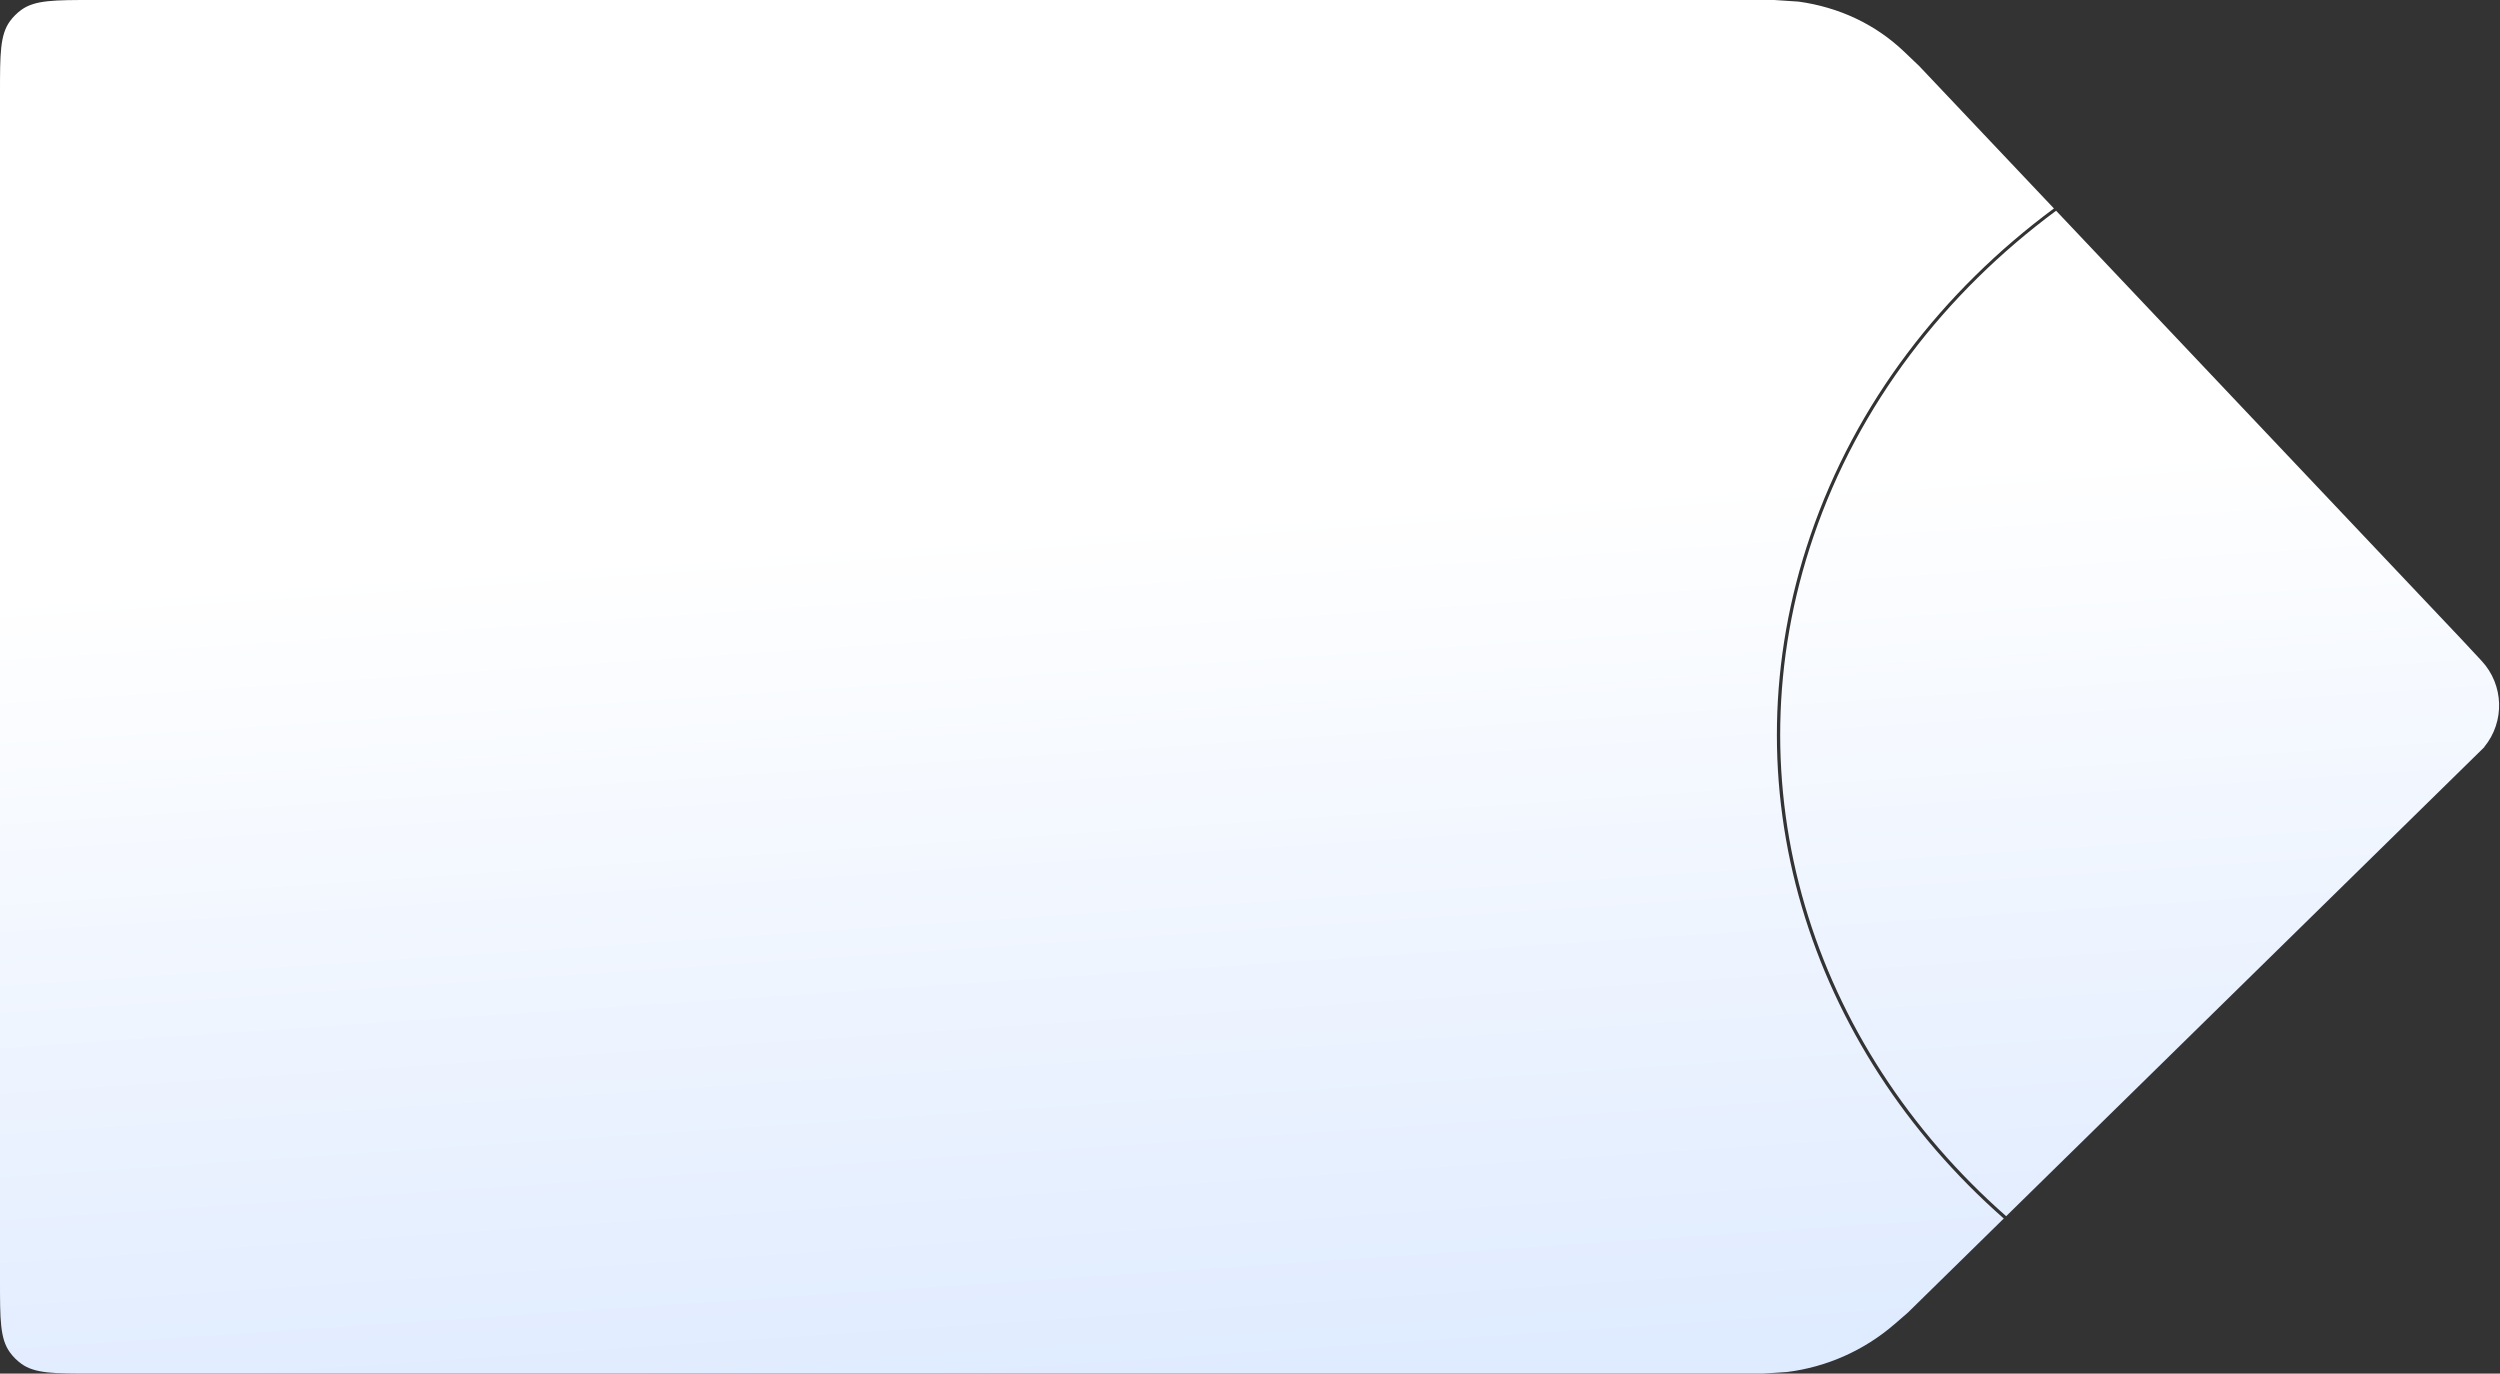 <svg width="1547" height="850" viewBox="0 0 1547 850" fill="none" xmlns="http://www.w3.org/2000/svg" preserveAspectRatio="none">
<rect x="0" y="0" width="1547" height="850" fill="#333333" stroke="none"/>
<path fillRule="evenodd" clipRule="evenodd" d="M1090.69 850L1105.82 849C1130.44 845.926 1153.59 835.617 1172.34 819.378L1180.62 812.208L1239.94 754.013C1119.18 647.693 1067.19 486.59 1120.29 331.336C1148.38 249.198 1201.97 180.138 1270.97 128.987L1187.67 40.942L1178.3 31.994C1160.43 14.928 1138 4.5 1113.03 1L1097.9 0L57.6 0C33.602 0 21.603 0 13.191 6.111C10.474 8.085 8.085 10.474 6.111 13.191C0 21.603 0 33.602 0 57.6V792.4C0 816.398 0 828.397 6.111 836.809C8.085 839.526 10.474 841.915 13.191 843.889C21.603 850 33.602 850 57.6 850H1090.69ZM1272.31 130.406C1203.56 181.334 1150.18 250.099 1122.22 331.854C1069.4 486.292 1121.12 646.7 1241.41 752.577L1537.33 462.292C1537.28 462.33 1537.22 462.268 1537.26 462.224C1550.11 446.574 1549.44 423.784 1535.59 408.916L1522.95 395.338L1272.31 130.406Z" fill="url(#paint0_linear_674_10716)"/>
<defs>
<linearGradient id="paint0_linear_674_10716" x1="773.228" y1="-2.94952e-06" x2="829.844" y2="846.212" gradientUnits="userSpaceOnUse">
<stop offset="0.373" stop-color="white"/>
<stop offset="1" stop-color="#DFEBFF"/>
</linearGradient>
</defs>
</svg>
